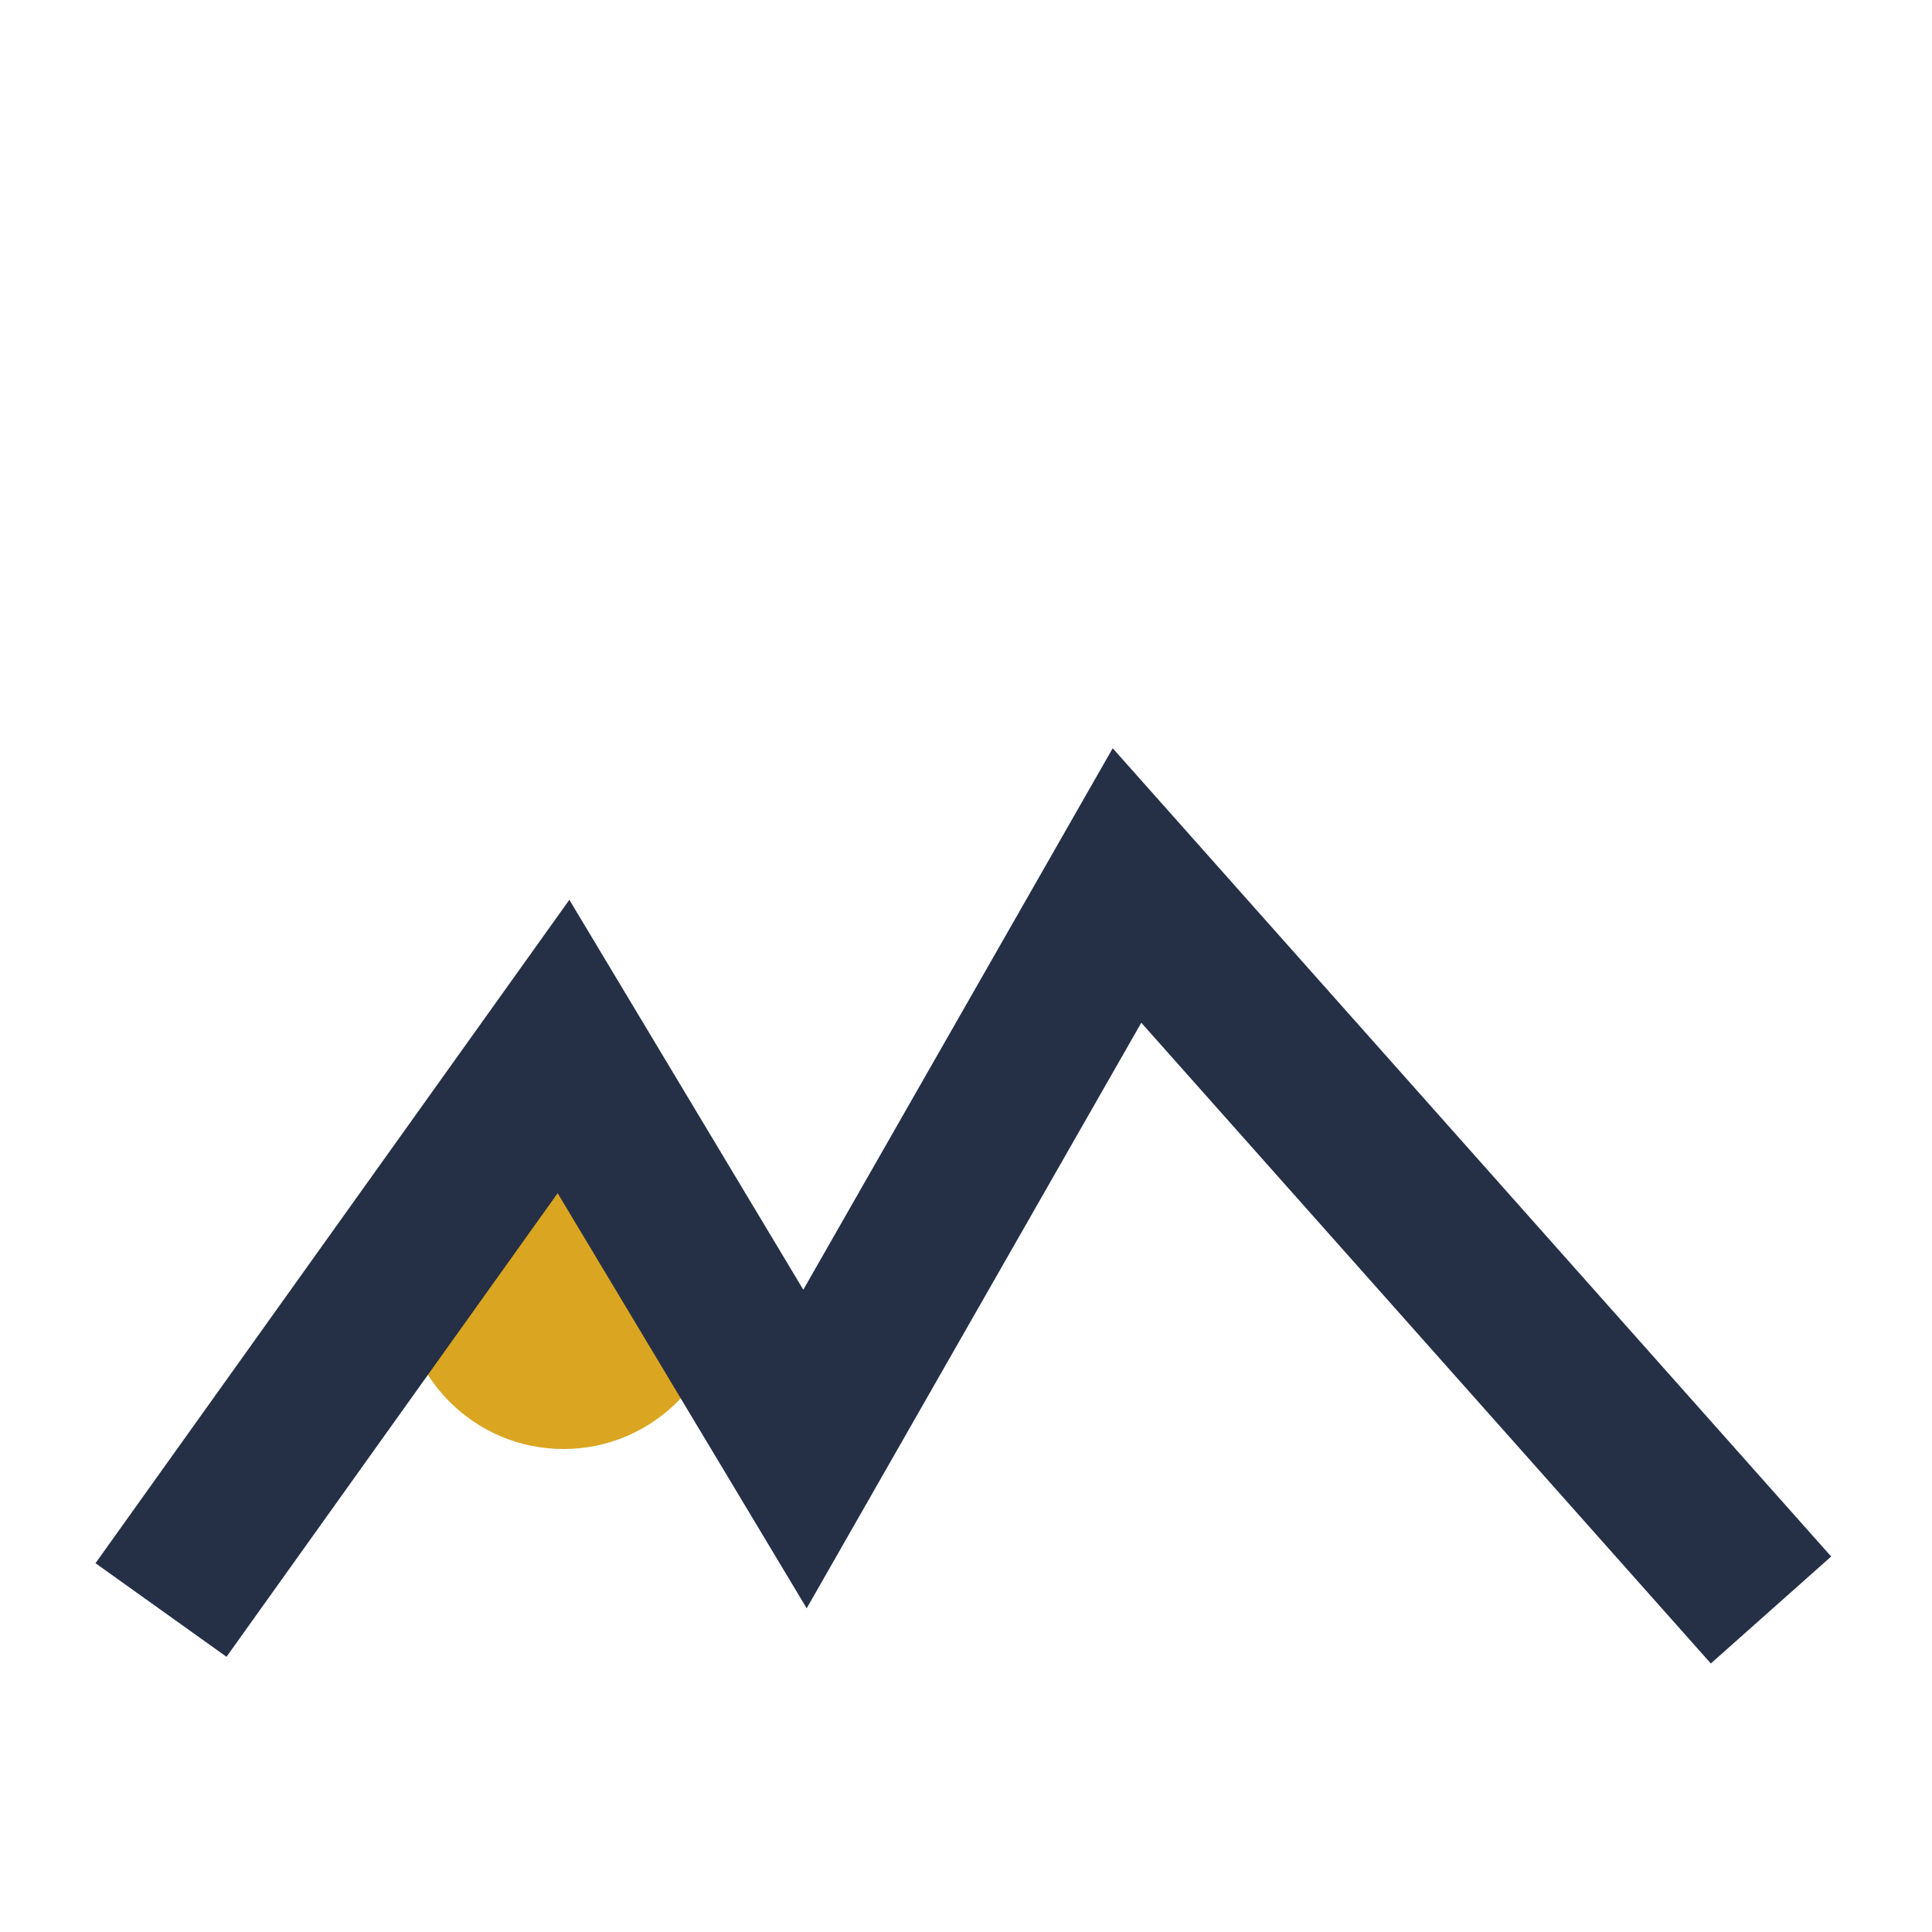 <?xml version="1.0" encoding="UTF-8"?>
<svg xmlns="http://www.w3.org/2000/svg" width="24" height="24" viewBox="0 0 24 24"><circle cx="7" cy="16" r="2" fill="#DAA520"/><path d="M2 20l5-7 3 5 4-7 8 9" fill="none" stroke="#253047" stroke-width="2"/></svg>